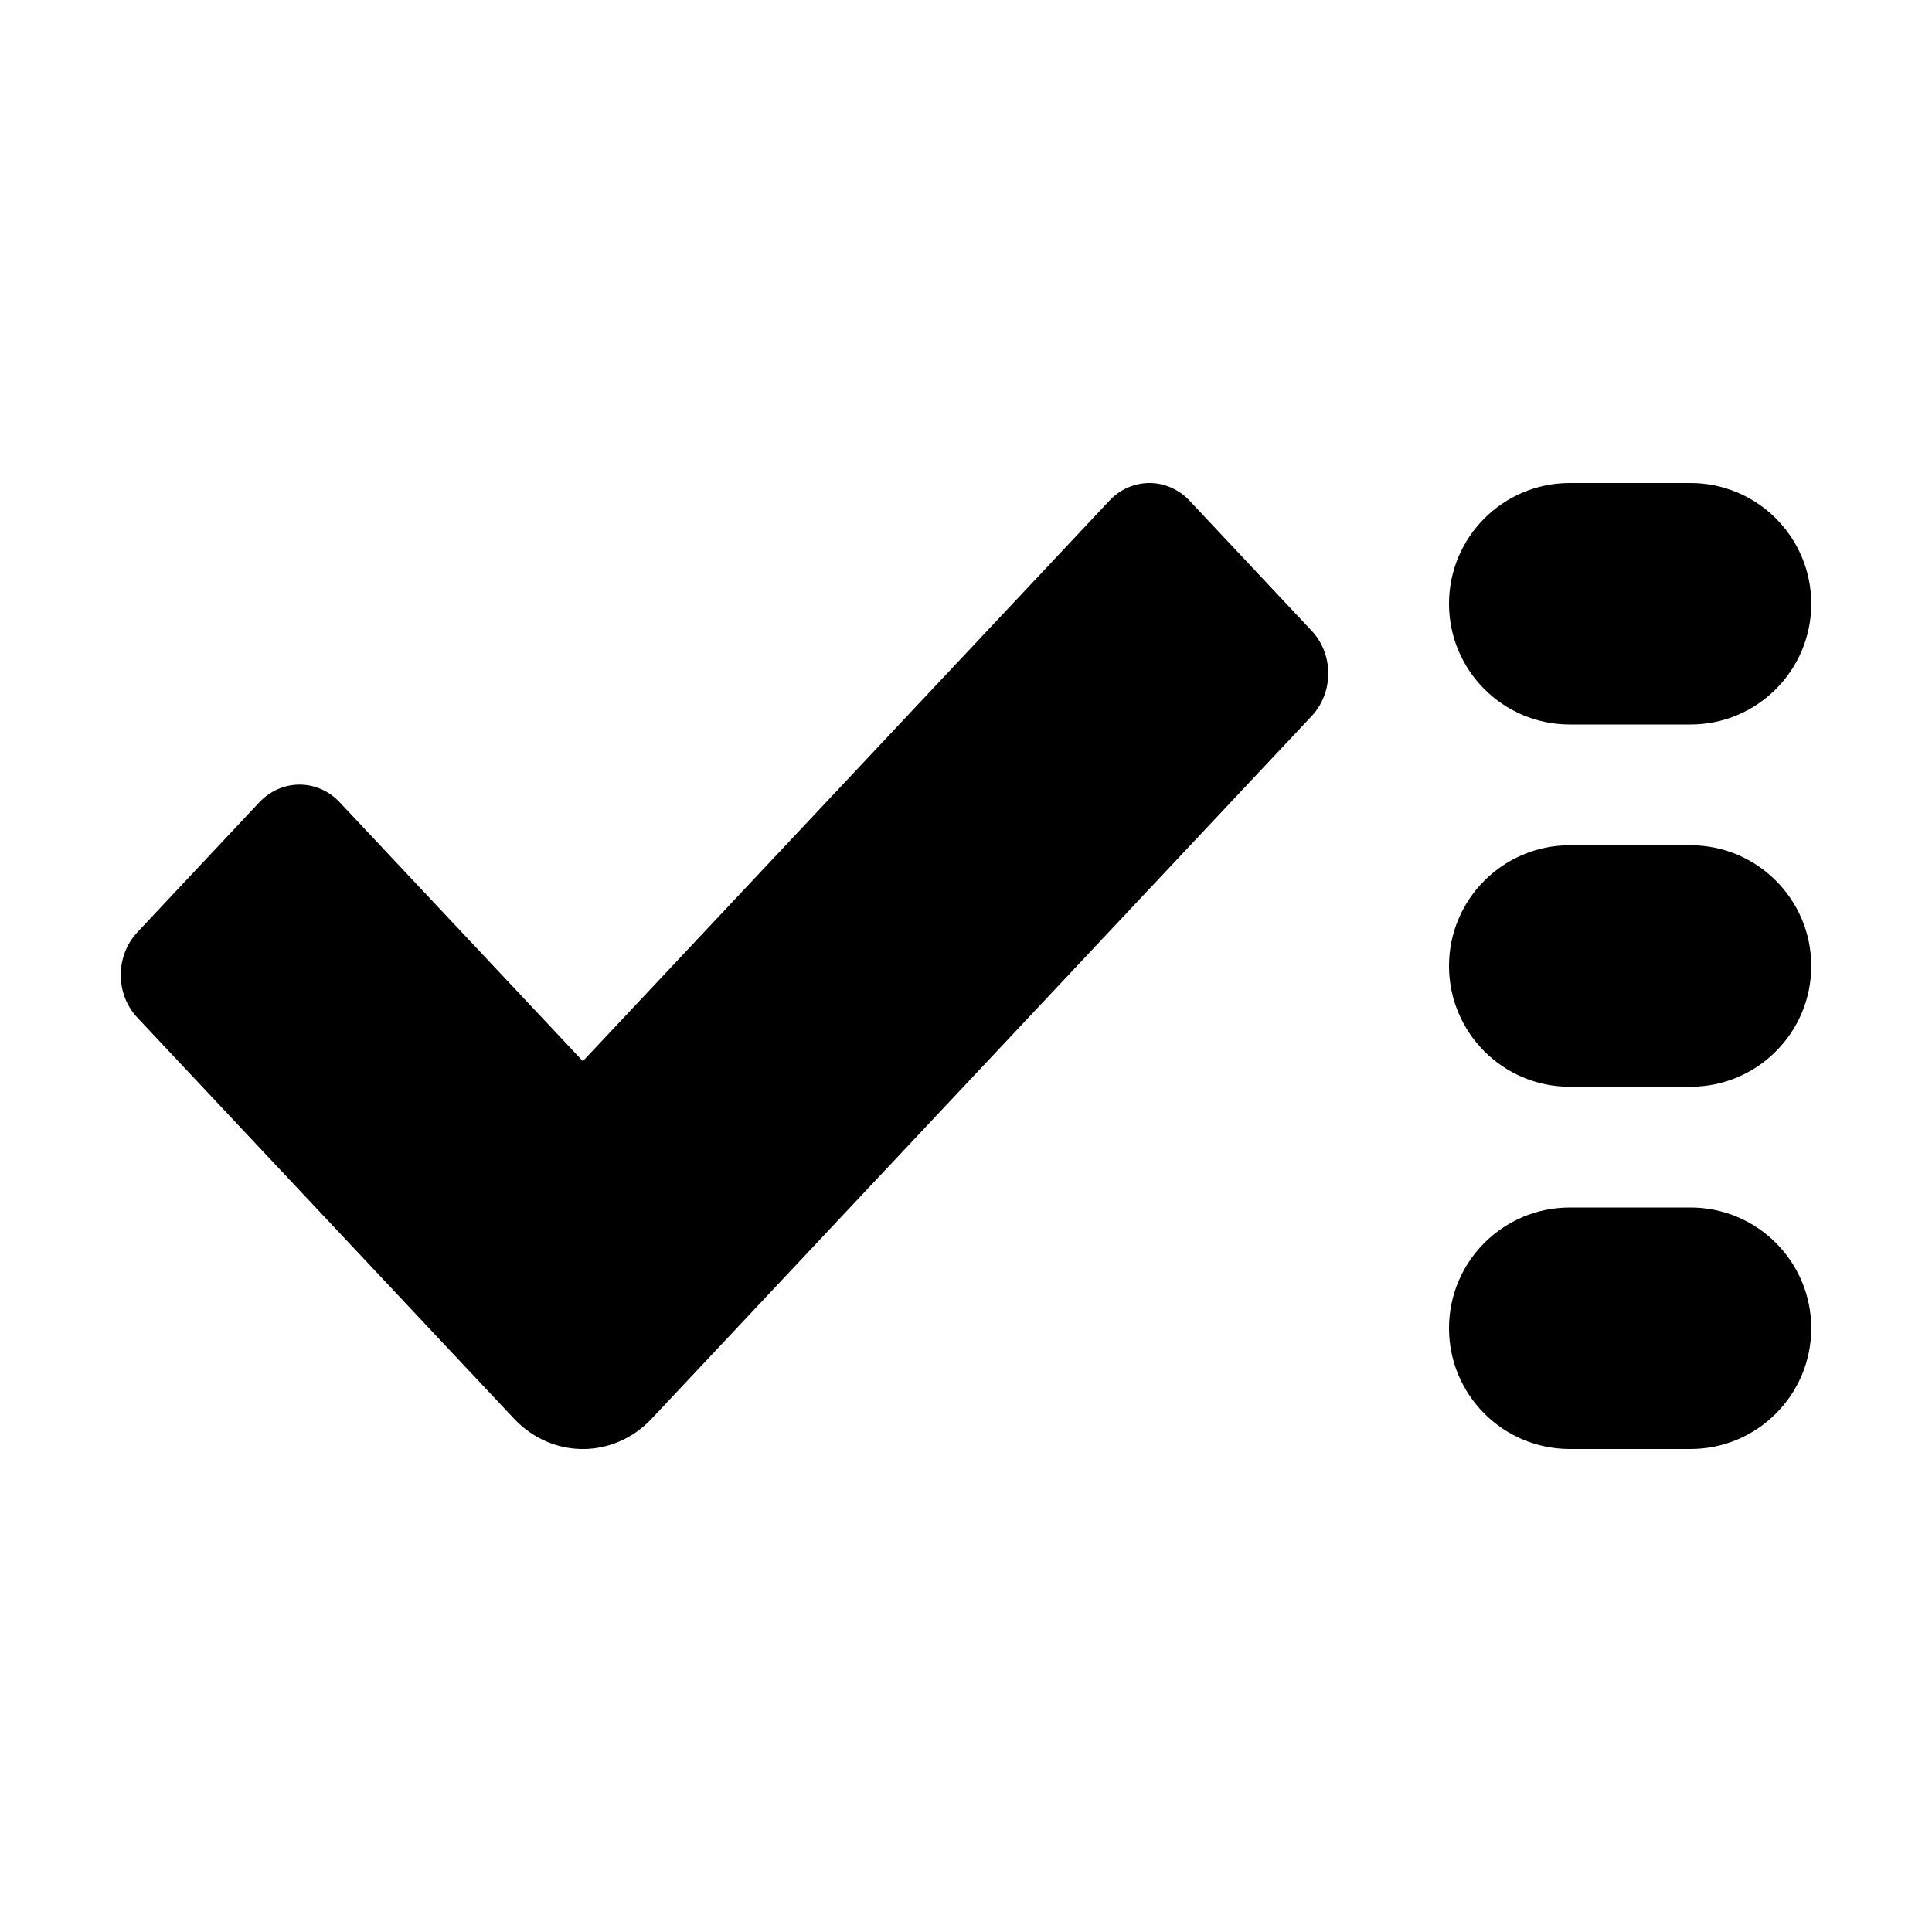 <?xml version="1.0" encoding="utf-8"?>
<svg fill="#000000" width="800px" height="800px" viewBox="0 0 16 16" version="1.1" xmlns="http://www.w3.org/2000/svg">
    <g fill-rule="evenodd">
        <path d="M4.827,8.788 L9.187,4.147 C9.37,3.951 9.668,3.951 9.852,4.147 L10.862,5.223 C11.046,5.418 11.046,5.735 10.862,5.931 L5.397,11.749 C5.082,12.084 4.572,12.084 4.257,11.749 L1.138,8.428 C0.954,8.233 0.954,7.916 1.138,7.72 L2.148,6.644 C2.332,6.449 2.63,6.449 2.813,6.644 L4.827,8.788 Z M13,4 L14,4 C14.552,4 15,4.448 15,5 C15,5.552 14.552,6 14,6 L13,6 C12.448,6 12,5.552 12,5 C12,4.448 12.448,4 13,4 Z M13,7 L14,7 C14.552,7 15,7.448 15,8 C15,8.552 14.552,9 14,9 L13,9 C12.448,9 12,8.552 12,8 C12,7.448 12.448,7 13,7 Z M13,10 L14,10 C14.552,10 15,10.448 15,11 C15,11.552 14.552,12 14,12 L13,12 C12.448,12 12,11.552 12,11 C12,10.448 12.448,10 13,10 Z">
</path>
    </g>
</svg>